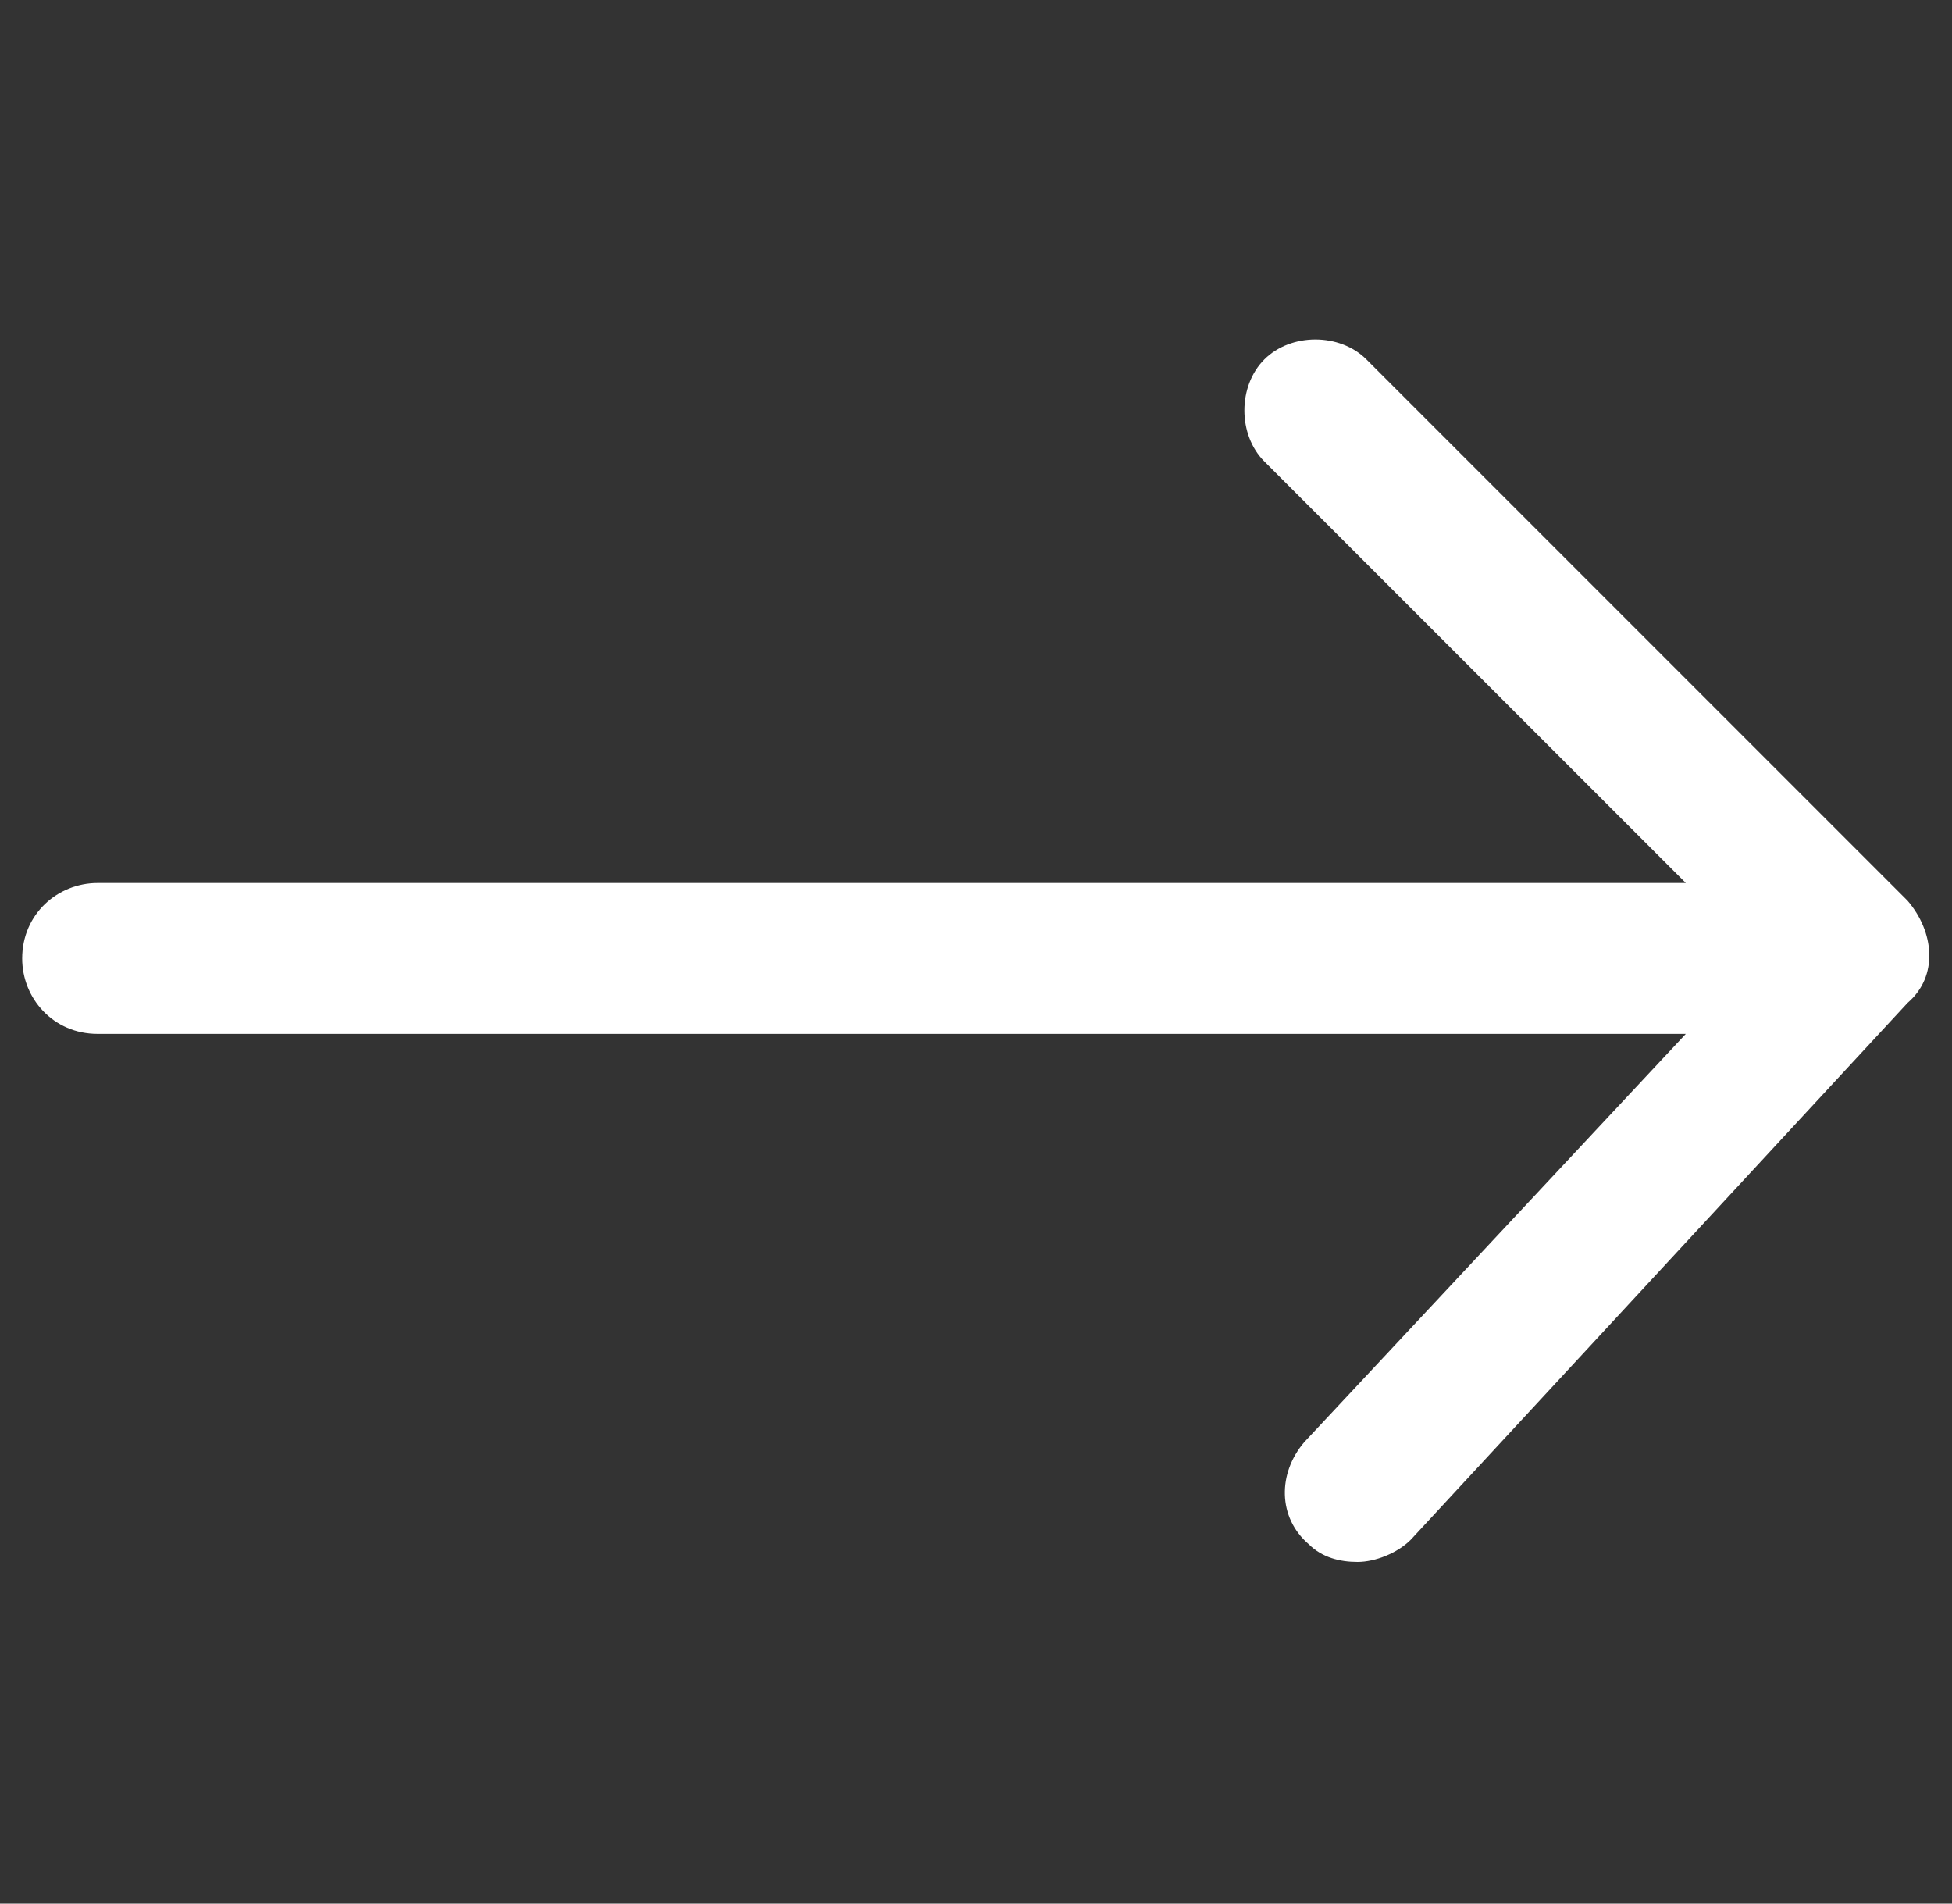<?xml version="1.0" encoding="utf-8"?>
<!-- Generator: Adobe Illustrator 26.3.1, SVG Export Plug-In . SVG Version: 6.00 Build 0)  -->
<svg version="1.1" id="Layer_1" xmlns="http://www.w3.org/2000/svg" xmlns:xlink="http://www.w3.org/1999/xlink" x="0px" y="0px"
	 viewBox="0 0 44 42.9" style="enable-background:new 0 0 44 42.9;" xml:space="preserve">
<rect x="0" y="0" width="44" height="42.9" fill="#333333" stroke="none"/>
<style type="text/css">
	.st0{enable-background:new    ;}
	.st1{fill:#FFFFFF;}
	.st2{fill:#F03737;}
	.st3{fill:none;stroke:#FFFFFF;stroke-width:2;stroke-linecap:round;stroke-linejoin:round;stroke-miterlimit:10;}
</style>
<path class="st1" d="M43,20.3L30.8,8.1c-0.6-0.6-1.7-0.6-2.3,0c-0.6,0.6-0.6,1.7,0,2.3l9.5,9.5H2.2c-0.9,0-1.7,0.7-1.7,1.7
	c0,0.9,0.7,1.7,1.7,1.7H38l-8.6,9.2c-0.6,0.7-0.6,1.7,0.1,2.3c0.3,0.3,0.7,0.4,1.1,0.4c0.4,0,0.9-0.2,1.2-0.5l11.2-12.1
	C43.7,22,43.6,21,43,20.3z"/>
</svg>
